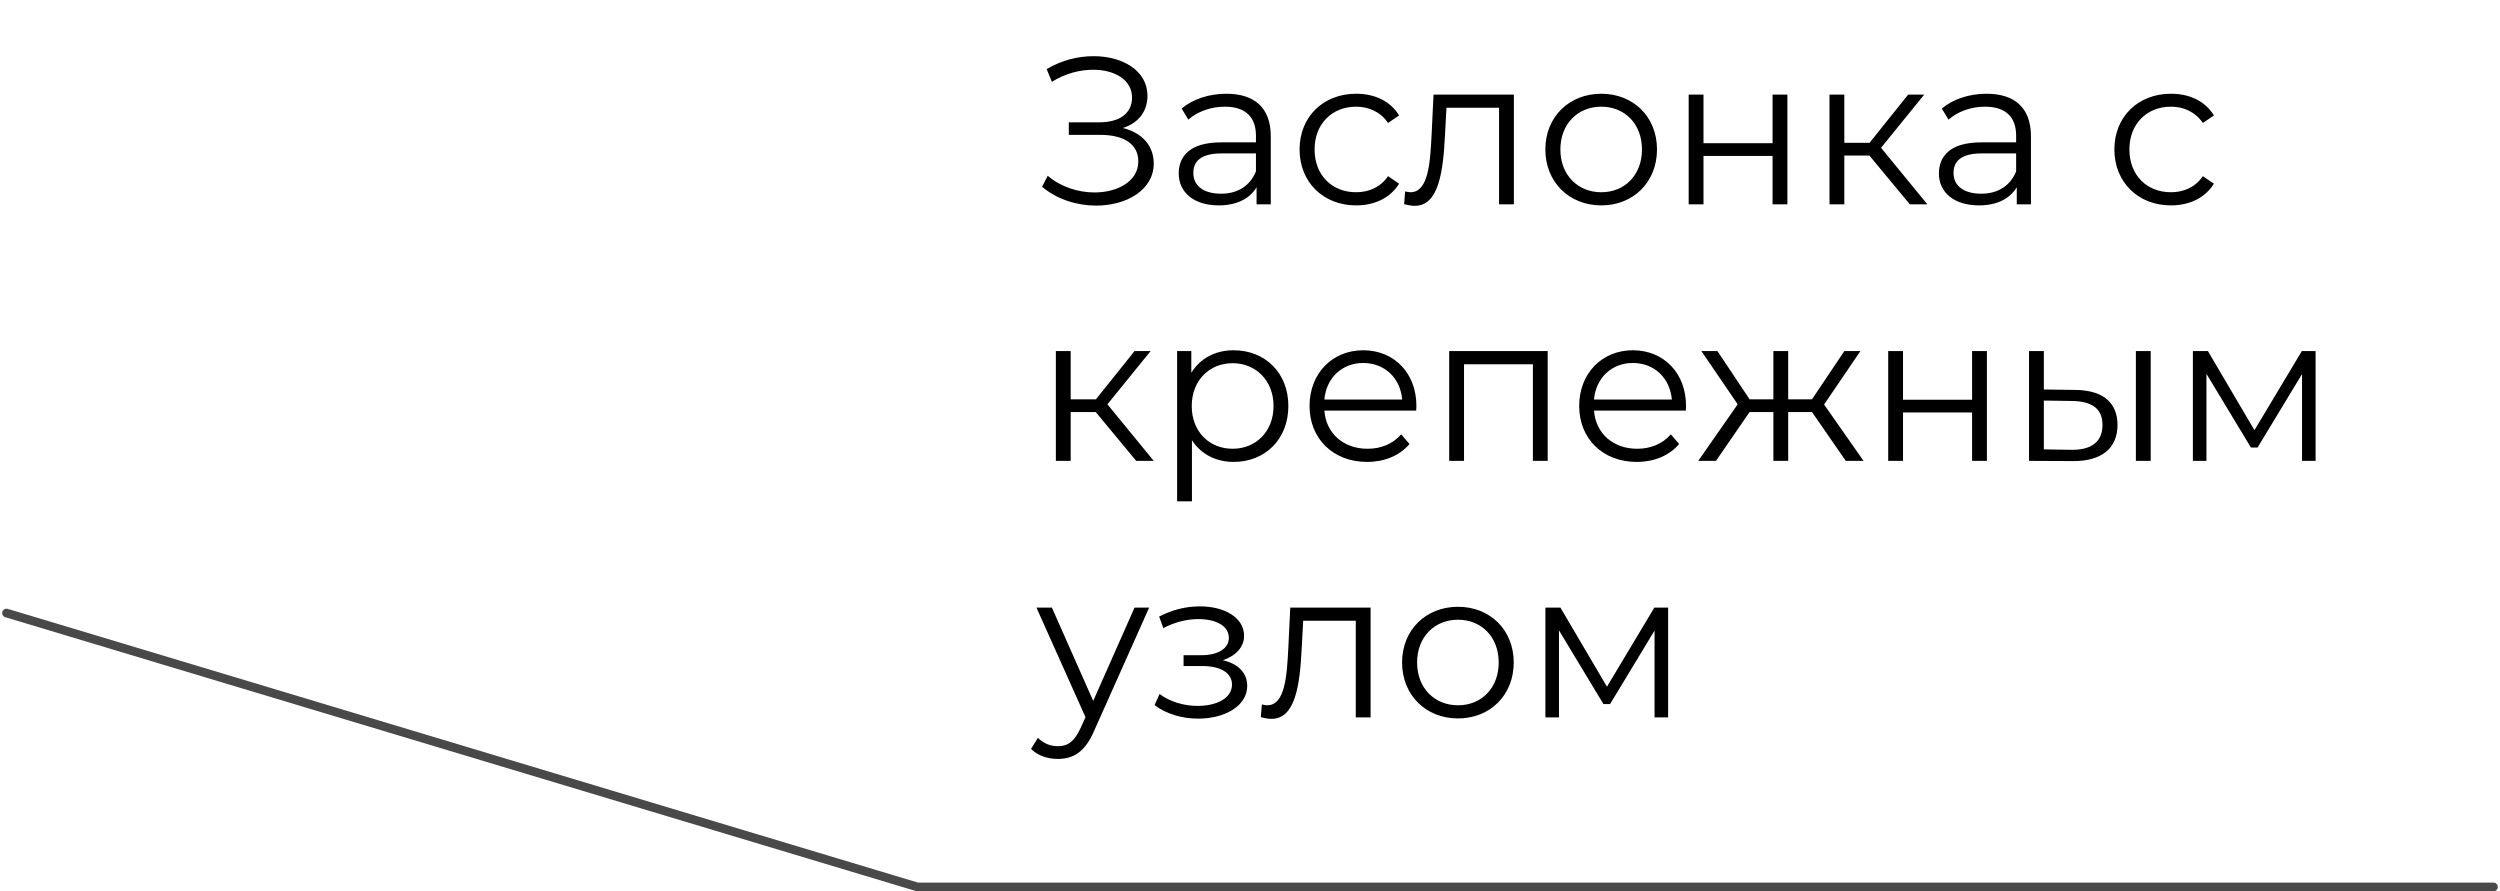 <?xml version="1.0" encoding="UTF-8"?> <svg xmlns="http://www.w3.org/2000/svg" width="575" height="205" viewBox="0 0 575 205" fill="none"> <path d="M1.5 141L211 204H573.5" stroke="#494949" stroke-width="2" stroke-linecap="round"></path> <path d="M258.256 29.432C261.808 28.328 263.92 25.64 263.92 22.04C263.92 16.28 258.256 12.92 251.536 12.92C247.984 12.92 244.192 13.832 240.736 15.896L241.936 18.824C244.96 16.904 248.368 16.04 251.44 16.04C256.336 16.04 260.368 18.344 260.368 22.424C260.368 26.024 257.584 28.136 252.832 28.136H245.824V31.016H253.024C258.544 31.016 261.808 33.176 261.808 37.112C261.808 41.672 257.104 44.264 251.728 44.264C248.032 44.264 244 43.016 240.976 40.424L239.68 42.968C243.232 45.944 247.84 47.288 252.112 47.288C259.12 47.288 265.36 43.688 265.36 37.592C265.36 33.512 262.672 30.536 258.256 29.432ZM282.052 21.56C278.068 21.56 274.324 22.808 271.78 24.968L273.316 27.512C275.38 25.688 278.452 24.536 281.716 24.536C286.42 24.536 288.868 26.888 288.868 31.208V32.744H280.852C273.604 32.744 271.108 36.008 271.108 39.896C271.108 44.264 274.612 47.24 280.324 47.24C284.5 47.24 287.476 45.656 289.012 43.064V47H292.276V31.352C292.276 24.824 288.58 21.56 282.052 21.56ZM280.852 44.552C276.82 44.552 274.468 42.728 274.468 39.8C274.468 37.208 276.052 35.288 280.948 35.288H288.868V39.416C287.524 42.728 284.692 44.552 280.852 44.552ZM311.908 47.24C316.18 47.24 319.78 45.512 321.796 42.248L319.252 40.52C317.524 43.064 314.836 44.216 311.908 44.216C306.388 44.216 302.356 40.328 302.356 34.376C302.356 28.472 306.388 24.536 311.908 24.536C314.836 24.536 317.524 25.736 319.252 28.28L321.796 26.552C319.78 23.24 316.18 21.56 311.908 21.56C304.372 21.56 298.9 26.84 298.9 34.376C298.9 41.912 304.372 47.24 311.908 47.24ZM329.711 21.752L329.279 30.776C328.943 37.448 328.559 44.216 324.383 44.216C324.047 44.216 323.615 44.12 323.183 44.024L322.943 46.952C323.855 47.192 324.623 47.336 325.391 47.336C330.815 47.336 331.919 39.848 332.351 31.016L332.687 24.776H344.783V47H348.191V21.752H329.711ZM368.295 47.24C375.687 47.24 381.111 41.864 381.111 34.376C381.111 26.888 375.687 21.56 368.295 21.56C360.903 21.56 355.431 26.888 355.431 34.376C355.431 41.864 360.903 47.24 368.295 47.24ZM368.295 44.216C362.919 44.216 358.887 40.28 358.887 34.376C358.887 28.472 362.919 24.536 368.295 24.536C373.671 24.536 377.655 28.472 377.655 34.376C377.655 40.28 373.671 44.216 368.295 44.216ZM388.395 47H391.803V35.864H407.691V47H411.099V21.752H407.691V32.936H391.803V21.752H388.395V47ZM439.266 47H443.298L432.642 33.992L442.578 21.752H438.882L430.002 32.84H424.194V21.752H420.786V47H424.194V35.768H429.954L439.266 47ZM456.895 21.56C452.911 21.56 449.167 22.808 446.623 24.968L448.159 27.512C450.223 25.688 453.295 24.536 456.559 24.536C461.263 24.536 463.711 26.888 463.711 31.208V32.744H455.695C448.447 32.744 445.951 36.008 445.951 39.896C445.951 44.264 449.455 47.24 455.167 47.24C459.343 47.24 462.319 45.656 463.855 43.064V47H467.119V31.352C467.119 24.824 463.423 21.56 456.895 21.56ZM455.695 44.552C451.663 44.552 449.311 42.728 449.311 39.8C449.311 37.208 450.895 35.288 455.791 35.288H463.711V39.416C462.367 42.728 459.535 44.552 455.695 44.552ZM499.314 47.24C503.586 47.24 507.186 45.512 509.202 42.248L506.658 40.52C504.93 43.064 502.242 44.216 499.314 44.216C493.794 44.216 489.762 40.328 489.762 34.376C489.762 28.472 493.794 24.536 499.314 24.536C502.242 24.536 504.93 25.736 506.658 28.28L509.202 26.552C507.186 23.24 503.586 21.56 499.314 21.56C491.778 21.56 486.306 26.84 486.306 34.376C486.306 41.912 491.778 47.24 499.314 47.24ZM261.328 106H265.36L254.704 92.992L264.64 80.752H260.944L252.064 91.84H246.256V80.752H242.848V106H246.256V94.768H252.016L261.328 106ZM283.747 80.56C279.571 80.56 276.067 82.384 274.003 85.744V80.752H270.739V115.312H274.147V101.248C276.259 104.512 279.715 106.24 283.747 106.24C290.947 106.24 296.323 101.056 296.323 93.376C296.323 85.744 290.947 80.56 283.747 80.56ZM283.507 103.216C278.131 103.216 274.099 99.28 274.099 93.376C274.099 87.52 278.131 83.536 283.507 83.536C288.835 83.536 292.915 87.52 292.915 93.376C292.915 99.28 288.835 103.216 283.507 103.216ZM325.773 93.376C325.773 85.792 320.637 80.56 313.533 80.56C306.429 80.56 301.197 85.888 301.197 93.376C301.197 100.864 306.573 106.24 314.445 106.24C318.429 106.24 321.933 104.8 324.189 102.112L322.269 99.904C320.349 102.112 317.613 103.216 314.541 103.216C309.021 103.216 304.989 99.712 304.605 94.432H325.725C325.725 94.048 325.773 93.664 325.773 93.376ZM313.533 83.488C318.477 83.488 322.077 86.944 322.509 91.888H304.605C305.037 86.944 308.637 83.488 313.533 83.488ZM333.317 80.752V106H336.725V83.776H352.565V106H355.973V80.752H333.317ZM387.789 93.376C387.789 85.792 382.653 80.56 375.549 80.56C368.445 80.56 363.213 85.888 363.213 93.376C363.213 100.864 368.589 106.24 376.461 106.24C380.445 106.24 383.949 104.8 386.205 102.112L384.285 99.904C382.365 102.112 379.629 103.216 376.557 103.216C371.037 103.216 367.005 99.712 366.621 94.432H387.741C387.741 94.048 387.789 93.664 387.789 93.376ZM375.549 83.488C380.493 83.488 384.093 86.944 384.525 91.888H366.621C367.053 86.944 370.653 83.488 375.549 83.488ZM424.533 106H428.613L419.541 93.04L427.893 80.752H424.197L416.757 91.84H411.285V80.752H407.877V91.84H402.405L395.013 80.752H391.317L399.669 92.992L390.597 106H394.677L402.405 94.768H407.877V106H411.285V94.768H416.757L424.533 106ZM434.286 106H437.694V94.864H453.582V106H456.99V80.752H453.582V91.936H437.694V80.752H434.286V106ZM477.284 89.68L470.084 89.584V80.752H466.676V106L476.66 106.048C483.332 106.144 487.028 103.12 487.028 97.744C487.028 92.56 483.62 89.728 477.284 89.68ZM491.252 106H494.66V80.752H491.252V106ZM476.468 103.456L470.084 103.36V92.128L476.468 92.224C481.172 92.272 483.572 94 483.572 97.744C483.572 101.536 481.124 103.504 476.468 103.456ZM529.42 80.752L518.524 98.944L507.82 80.752H504.364V106H507.484V85.984L517.708 102.928H519.244L529.468 86.032V106H532.588V80.752H529.42ZM260.944 139.752L251.44 161.208L241.936 139.752H238.384L249.664 164.952L248.56 167.4C247.12 170.568 245.584 171.624 243.328 171.624C241.504 171.624 239.968 170.952 238.72 169.704L237.136 172.248C238.672 173.784 240.928 174.552 243.28 174.552C246.88 174.552 249.568 172.968 251.68 168.024L264.304 139.752H260.944ZM281.245 151.848C284.173 150.888 286.141 148.872 286.141 146.232C286.141 142.104 281.725 139.464 275.965 139.464C272.893 139.464 269.725 140.184 266.605 141.816L267.565 144.456C270.253 143.064 273.037 142.392 275.629 142.392C279.661 142.392 282.637 143.928 282.637 146.712C282.637 149.208 280.045 150.696 276.349 150.696H272.221V153.192H276.541C280.765 153.192 283.357 154.776 283.357 157.464C283.357 160.536 279.949 162.36 275.389 162.36C272.317 162.36 269.053 161.4 266.701 159.624L265.549 162.168C268.237 164.232 271.933 165.288 275.533 165.288C281.821 165.288 286.861 162.312 286.861 157.752C286.861 154.776 284.797 152.664 281.245 151.848ZM296.758 139.752L296.326 148.776C295.99 155.448 295.606 162.216 291.43 162.216C291.094 162.216 290.662 162.12 290.23 162.024L289.99 164.952C290.902 165.192 291.67 165.336 292.438 165.336C297.862 165.336 298.966 157.848 299.398 149.016L299.734 142.776H311.83V165H315.238V139.752H296.758ZM335.342 165.24C342.734 165.24 348.158 159.864 348.158 152.376C348.158 144.888 342.734 139.56 335.342 139.56C327.95 139.56 322.478 144.888 322.478 152.376C322.478 159.864 327.95 165.24 335.342 165.24ZM335.342 162.216C329.966 162.216 325.934 158.28 325.934 152.376C325.934 146.472 329.966 142.536 335.342 142.536C340.718 142.536 344.702 146.472 344.702 152.376C344.702 158.28 340.718 162.216 335.342 162.216ZM380.498 139.752L369.602 157.944L358.898 139.752H355.442V165H358.562V144.984L368.786 161.928H370.322L380.546 145.032V165H383.666V139.752H380.498Z" fill="black"></path> </svg> 